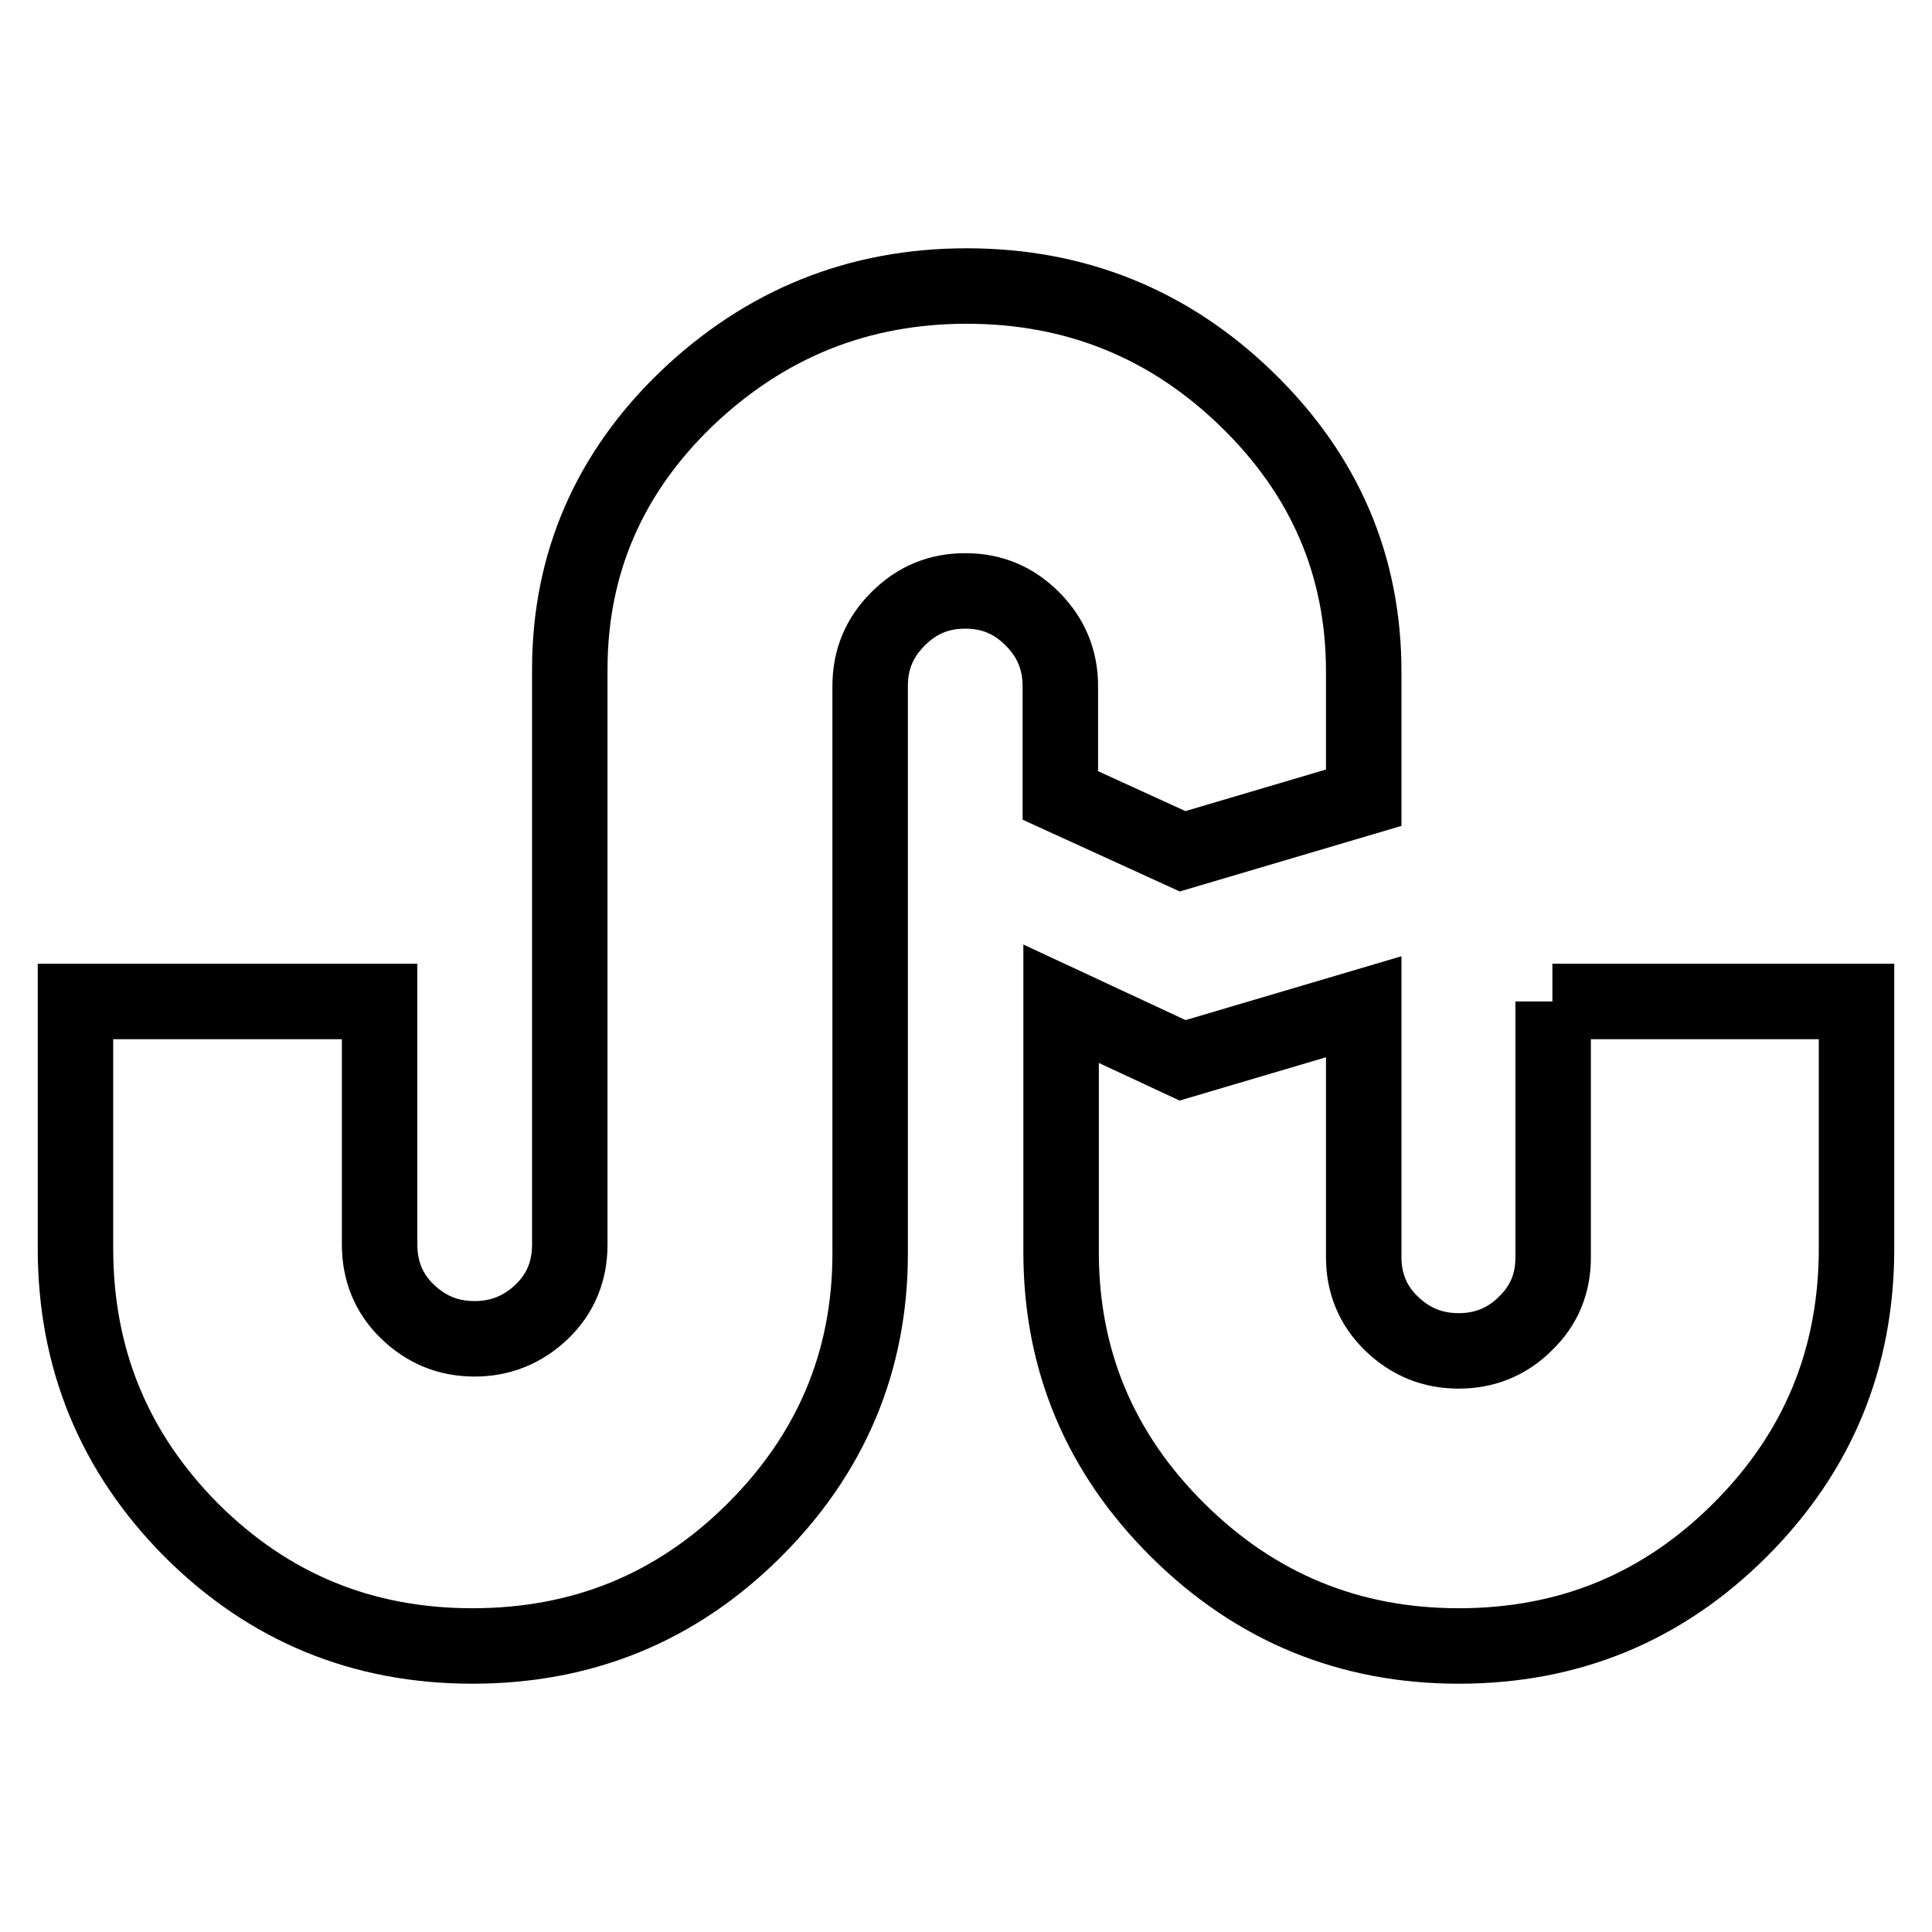 <?xml version="1.0" encoding="utf-8"?>
<!-- Svg Vector Icons : http://www.onlinewebfonts.com/icon -->
<!DOCTYPE svg PUBLIC "-//W3C//DTD SVG 1.1//EN" "http://www.w3.org/Graphics/SVG/1.1/DTD/svg11.dtd">
<svg version="1.1" xmlns="http://www.w3.org/2000/svg" xmlns:xlink="http://www.w3.org/1999/xlink" x="0px" y="0px" viewBox="0 0 256 256" enable-background="new 0 0 256 256" xml:space="preserve">
<g> <path stroke-width="10" fill-opacity="0" stroke="#000000"  d="M140.5,105.4V90.9c0-3.4-1.2-6.4-3.7-8.9c-2.5-2.5-5.4-3.7-8.9-3.7s-6.4,1.2-8.9,3.7 c-2.5,2.5-3.7,5.4-3.7,8.9v75.2c0,14.3-5.2,26.6-15.5,36.8c-10.3,10.2-22.7,15.2-37.2,15.2c-14.6,0-27-5.1-37.3-15.4 C15.1,192.4,10,180,10,165.4v-32.7h40.3v32.2c0,3.5,1.2,6.5,3.7,8.9c2.5,2.4,5.4,3.6,8.9,3.6c3.4,0,6.4-1.2,8.9-3.6 c2.5-2.4,3.7-5.4,3.7-8.9V88.7c0-14,5.2-26,15.5-35.9c10.4-9.9,22.7-14.9,37.1-14.9c14.4,0,26.8,5,37.1,15 c10.3,10,15.5,22,15.5,36.1v16.7l-24,7.1L140.5,105.4z M205.7,132.7H246v32.7c0,14.6-5.1,27-15.4,37.3s-22.7,15.4-37.3,15.4 c-14.5,0-26.9-5.1-37.2-15.3c-10.3-10.2-15.5-22.5-15.5-36.9v-32.9l16.1,7.5l24-7.1v33.2c0,3.4,1.2,6.4,3.7,8.8 c2.5,2.4,5.4,3.6,8.9,3.6c3.4,0,6.4-1.2,8.8-3.6c2.5-2.4,3.7-5.3,3.7-8.8V132.7L205.7,132.7z"/></g>
</svg>